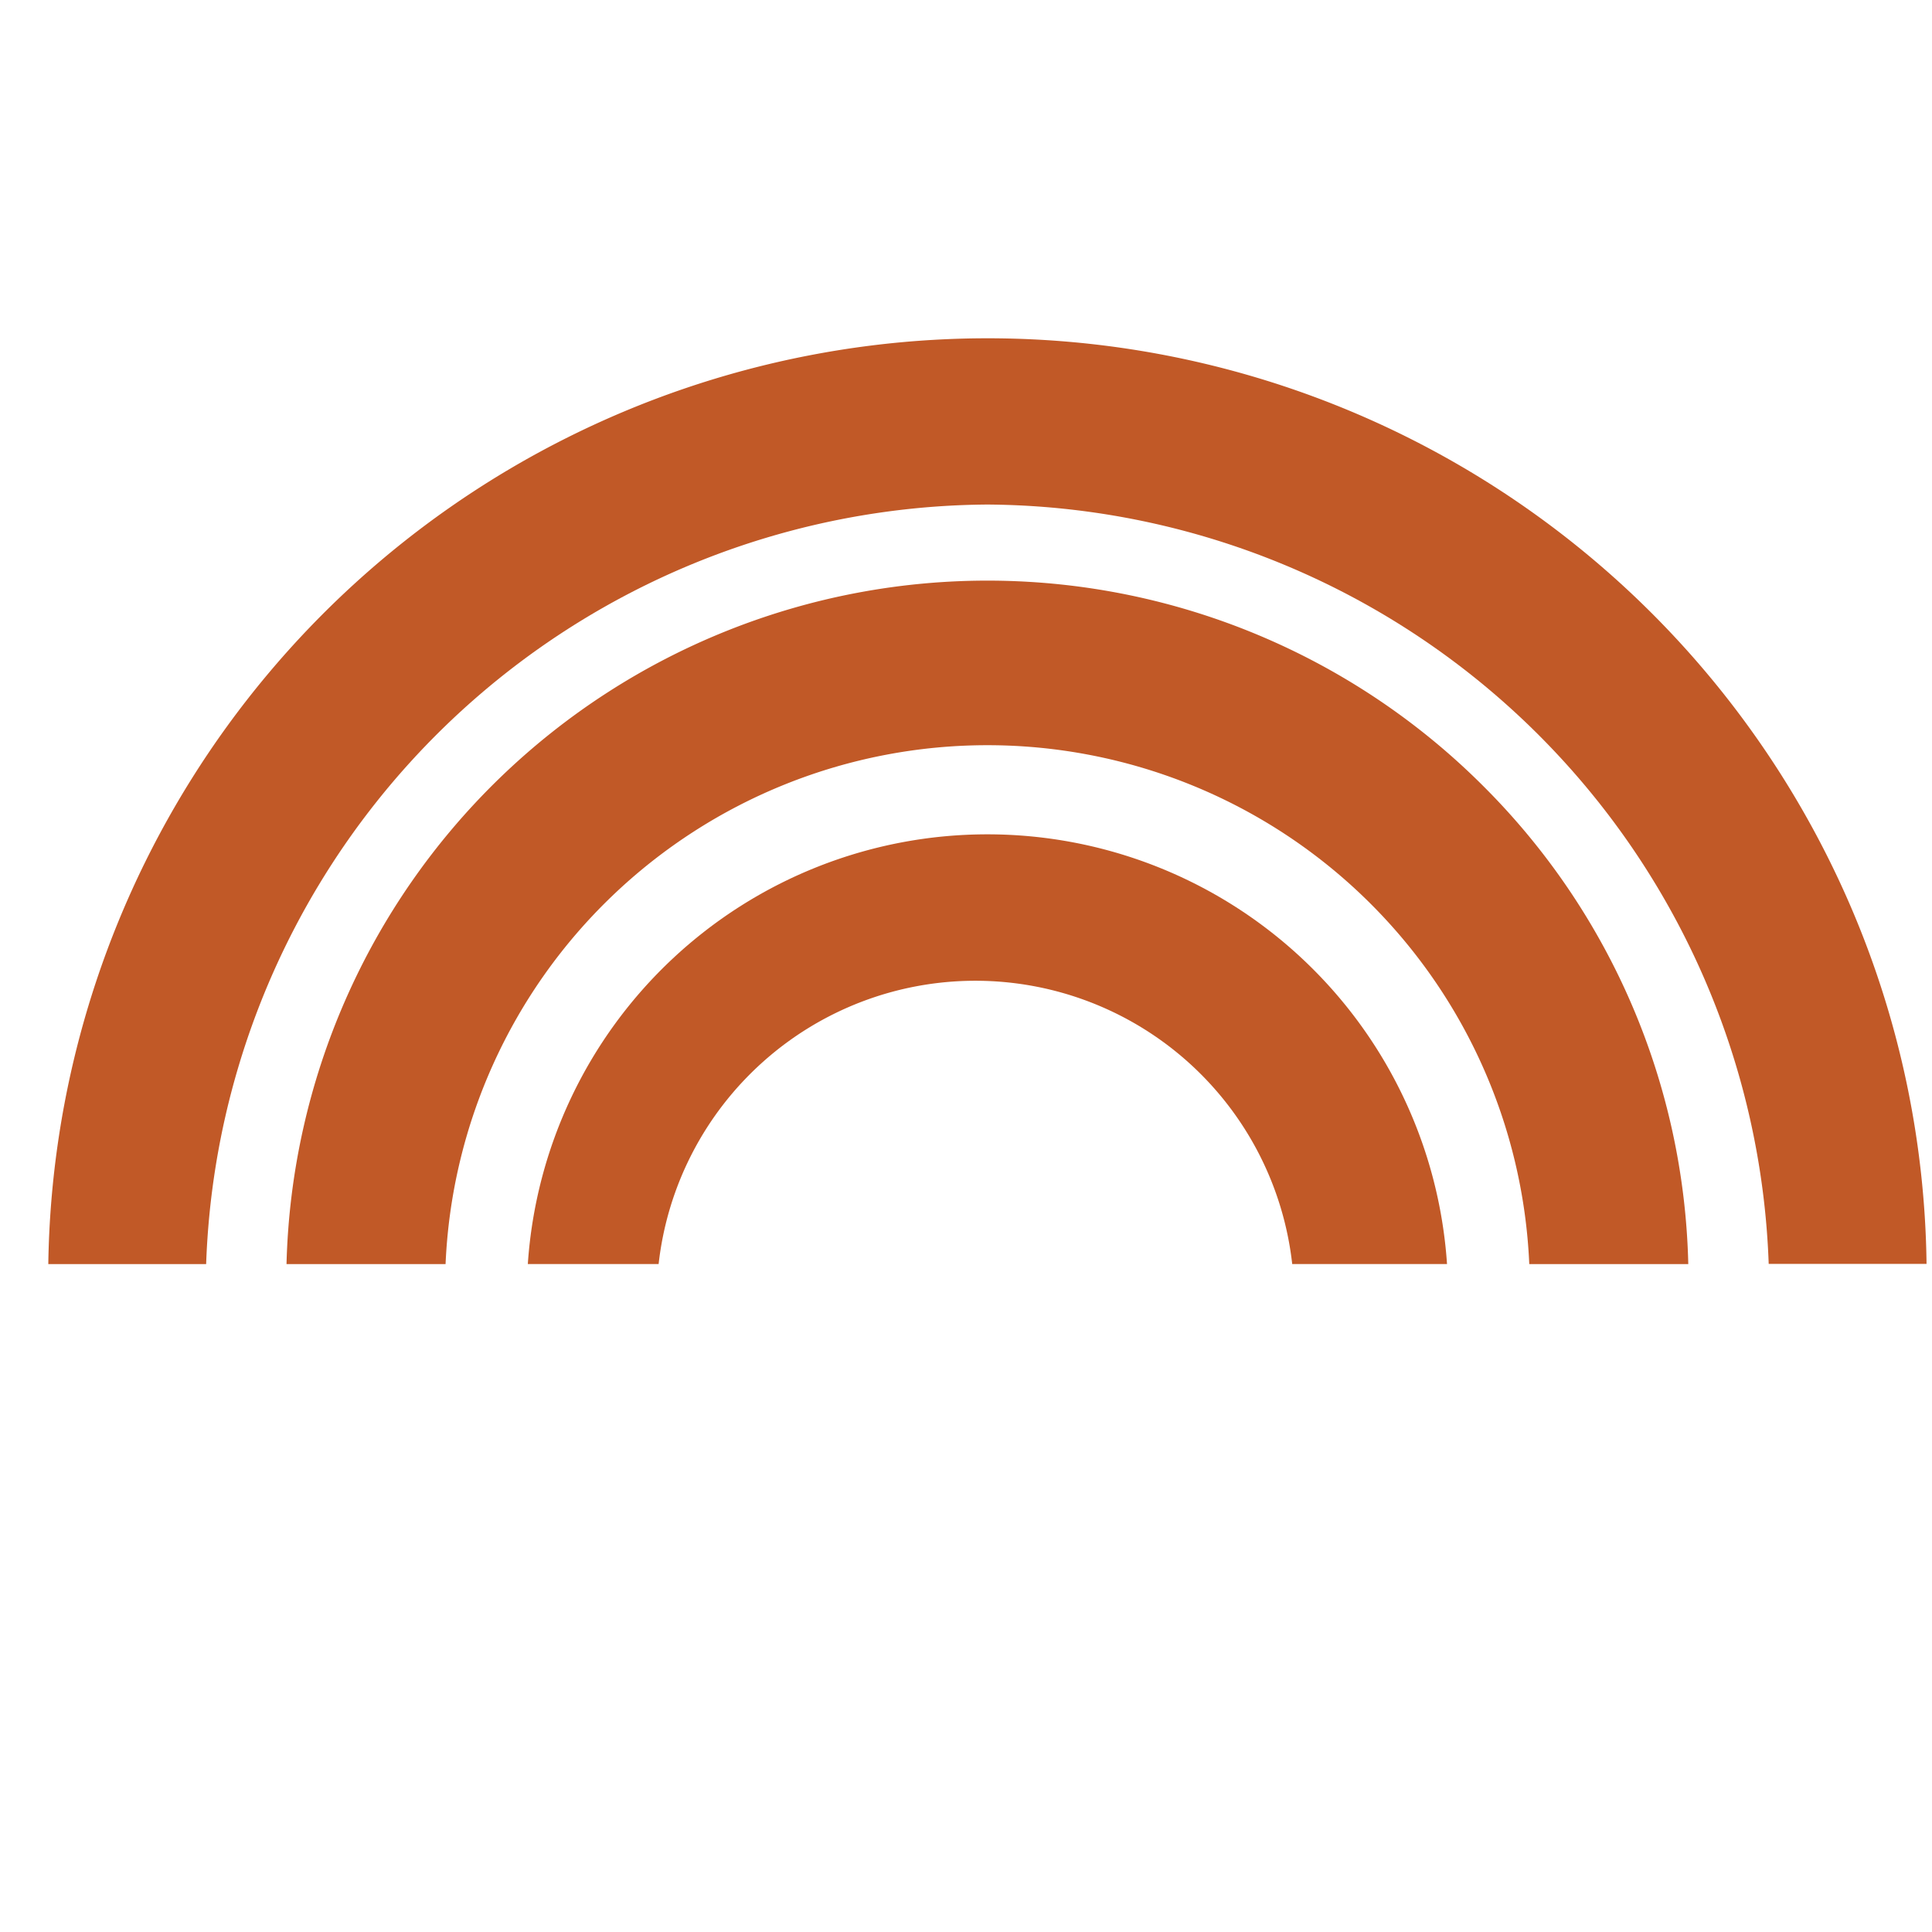 <svg xmlns="http://www.w3.org/2000/svg" xmlns:xlink="http://www.w3.org/1999/xlink" width="40" height="40" viewBox="0 0 40 40">
  <defs>
    <clipPath id="clip-LGBTQ_">
      <rect width="40" height="40"/>
    </clipPath>
  </defs>
  <g id="LGBTQ_" data-name="LGBTQ+" clip-path="url(#clip-LGBTQ_)">
    <g id="lgbtq" transform="translate(-1085.01 -1538.041)">
      <g id="Group_444" data-name="Group 444" transform="translate(1086.01 1545.041)">
        <path id="Subtraction_5" data-name="Subtraction 5" d="M3.268,19.172H0a19.451,19.451,0,0,1,37.361-7.3,19.322,19.322,0,0,1,1.526,7.295H35.619A16.293,16.293,0,0,0,19.443,3.446,16.292,16.292,0,0,0,3.268,19.171Z" transform="translate(0 0)" fill="#c15927"/>
        <path id="Subtraction_7" data-name="Subtraction 7" d="M3.293,14.151H0a14.516,14.516,0,0,1,24.775-9.9,14.439,14.439,0,0,1,4.247,9.9H25.73a11.229,11.229,0,0,0-22.437,0Z" transform="translate(4.932 5.021)" fill="#c15927"/>
        <path id="Subtraction_6" data-name="Subtraction 6" d="M2.708,8.9H0a9.537,9.537,0,0,1,19.031,0H15.826a6.6,6.6,0,0,0-13.118,0Z" transform="translate(9.928 10.271)" fill="#c15927"/>
      </g>
    </g>
  </g>
</svg>
